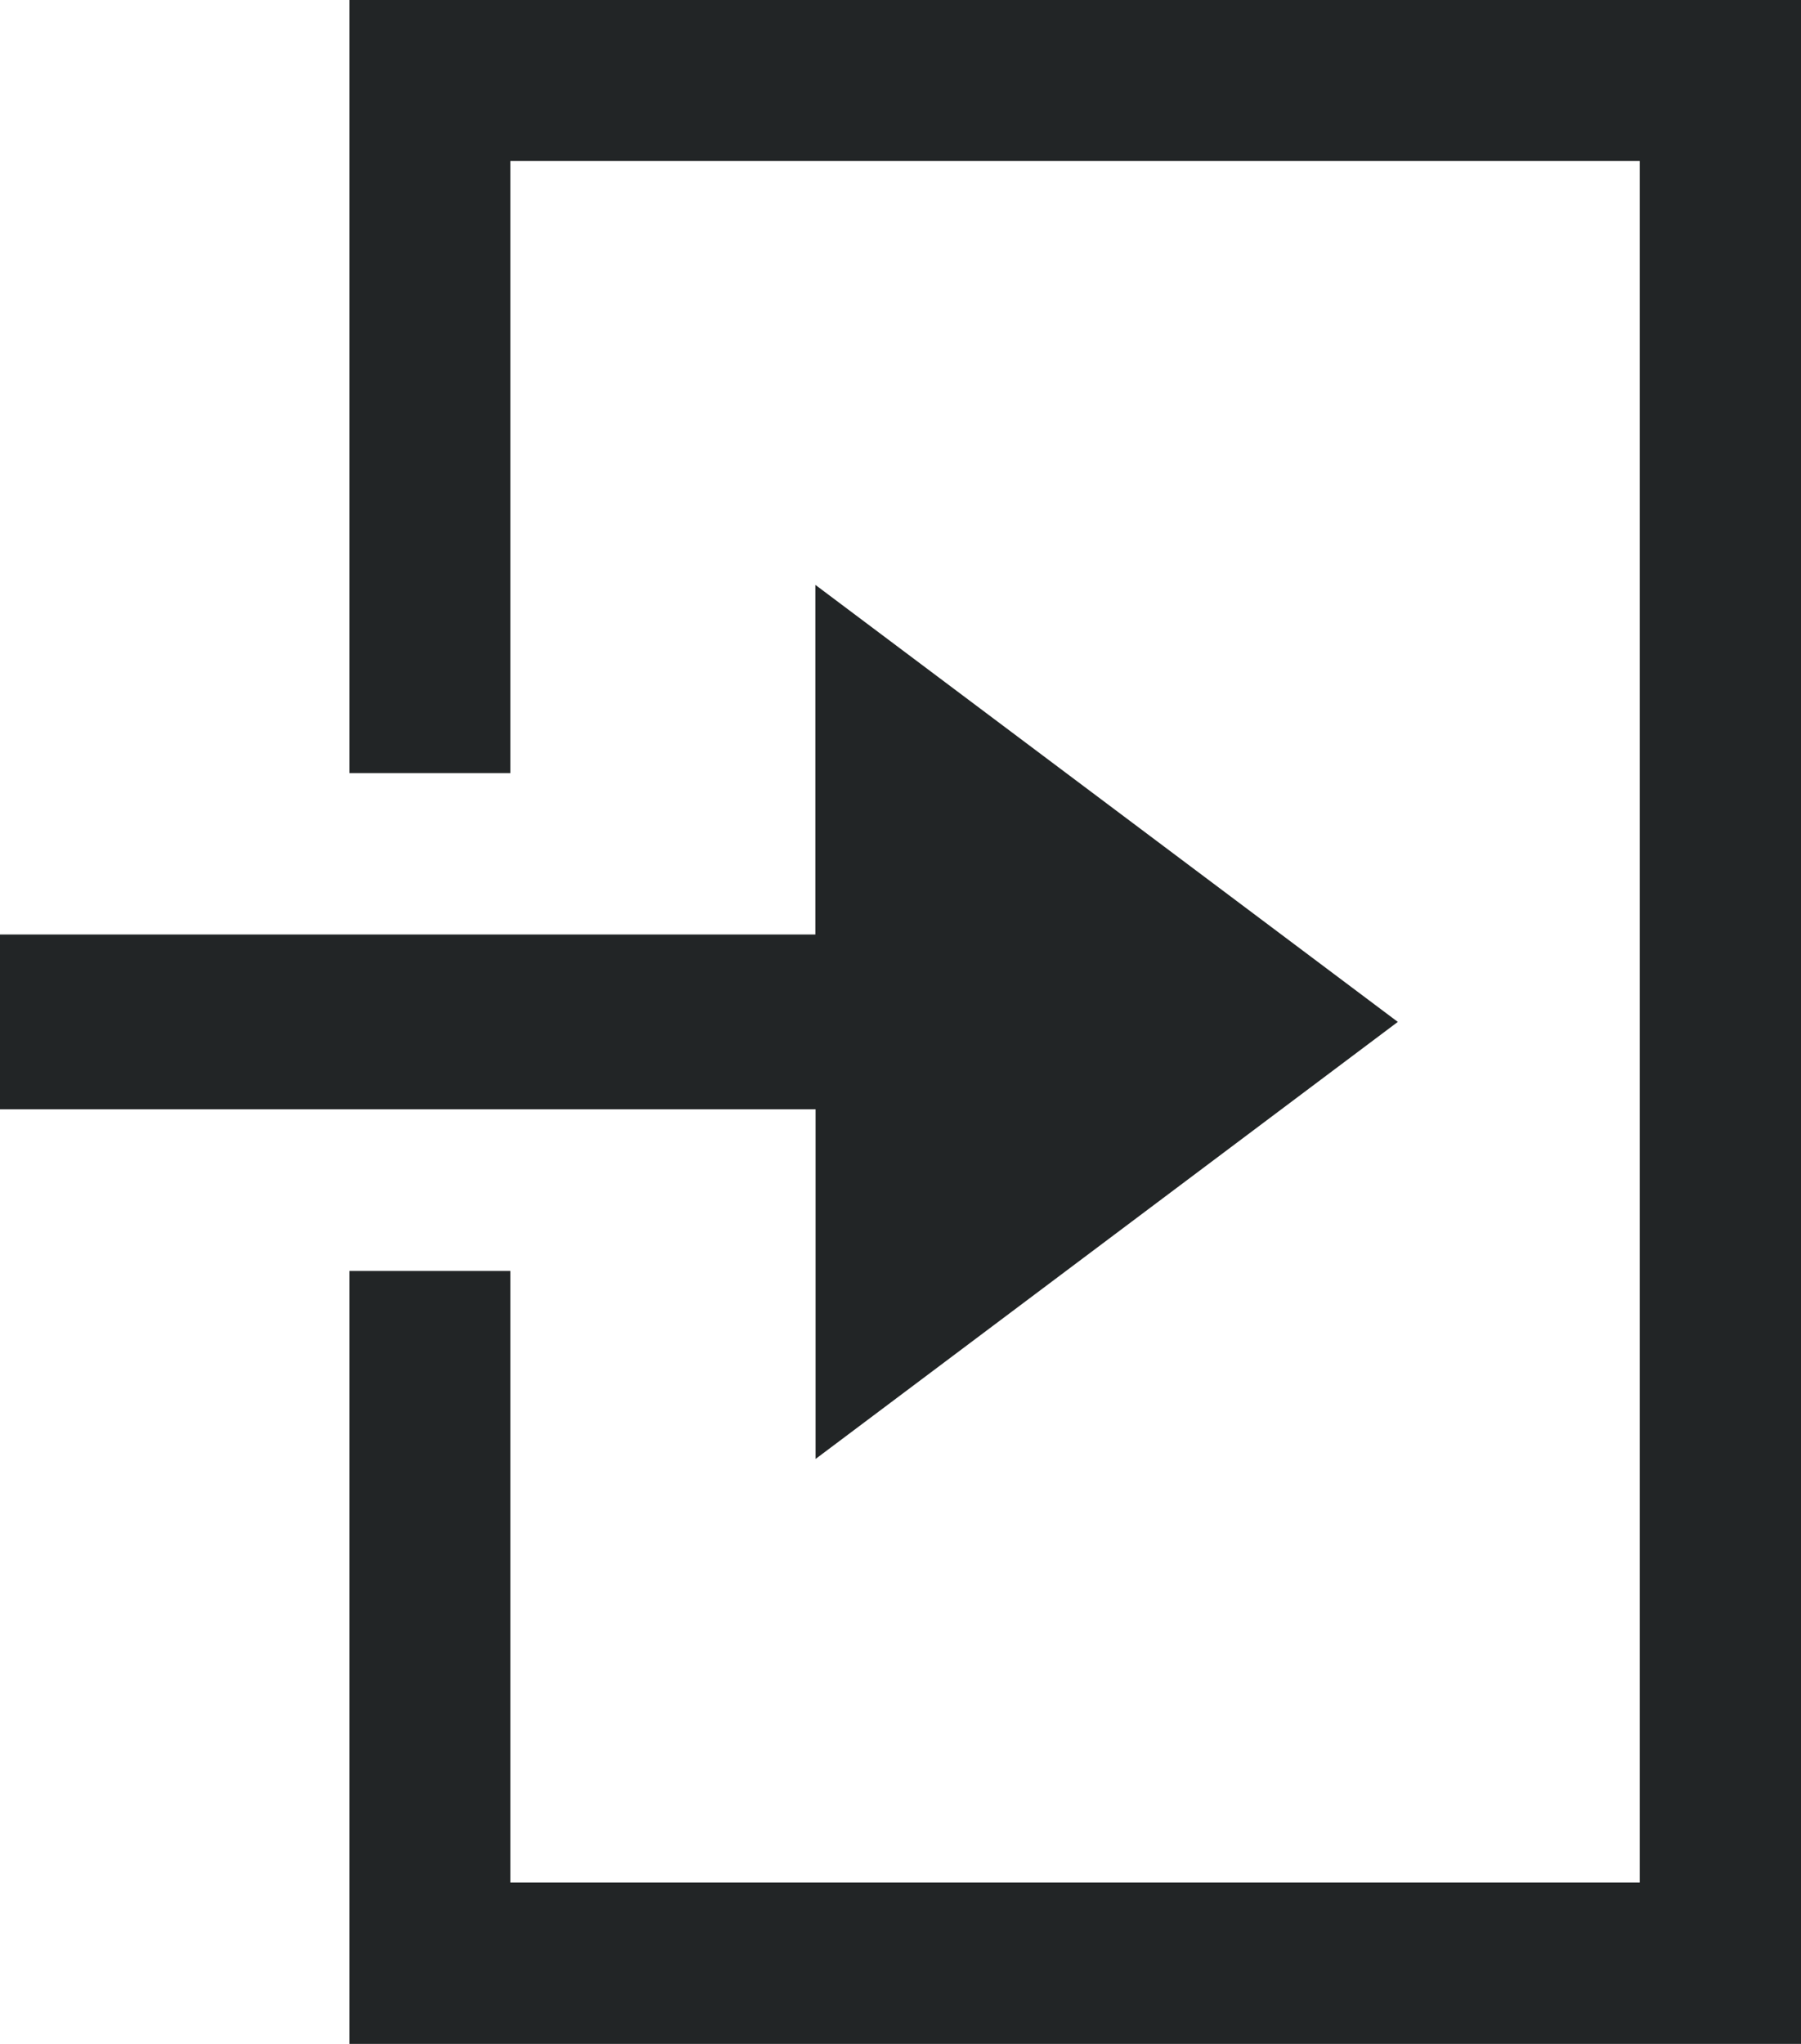 <svg id="レイヤー_2" data-name="レイヤー 2" xmlns="http://www.w3.org/2000/svg" width="23.5" height="26.657" viewBox="0 0 23.5 26.657">
  <g id="レイヤー_1" data-name="レイヤー 1">
    <path id="パス_12" data-name="パス 12" d="M18.239,16.576l-7.6-5.7v4.56H0v2.28H10.642v4.56Z" transform="translate(0 -3.248)" fill="#222526"/>
    <path id="パス_13" data-name="パス 13" d="M25.44,26.657H6.5V16.576H8.6v7.976H23.336V2.1H8.6v7.983H6.5V0H25.44Z" transform="translate(-1.94)" fill="#222526"/>
  </g>
</svg>

